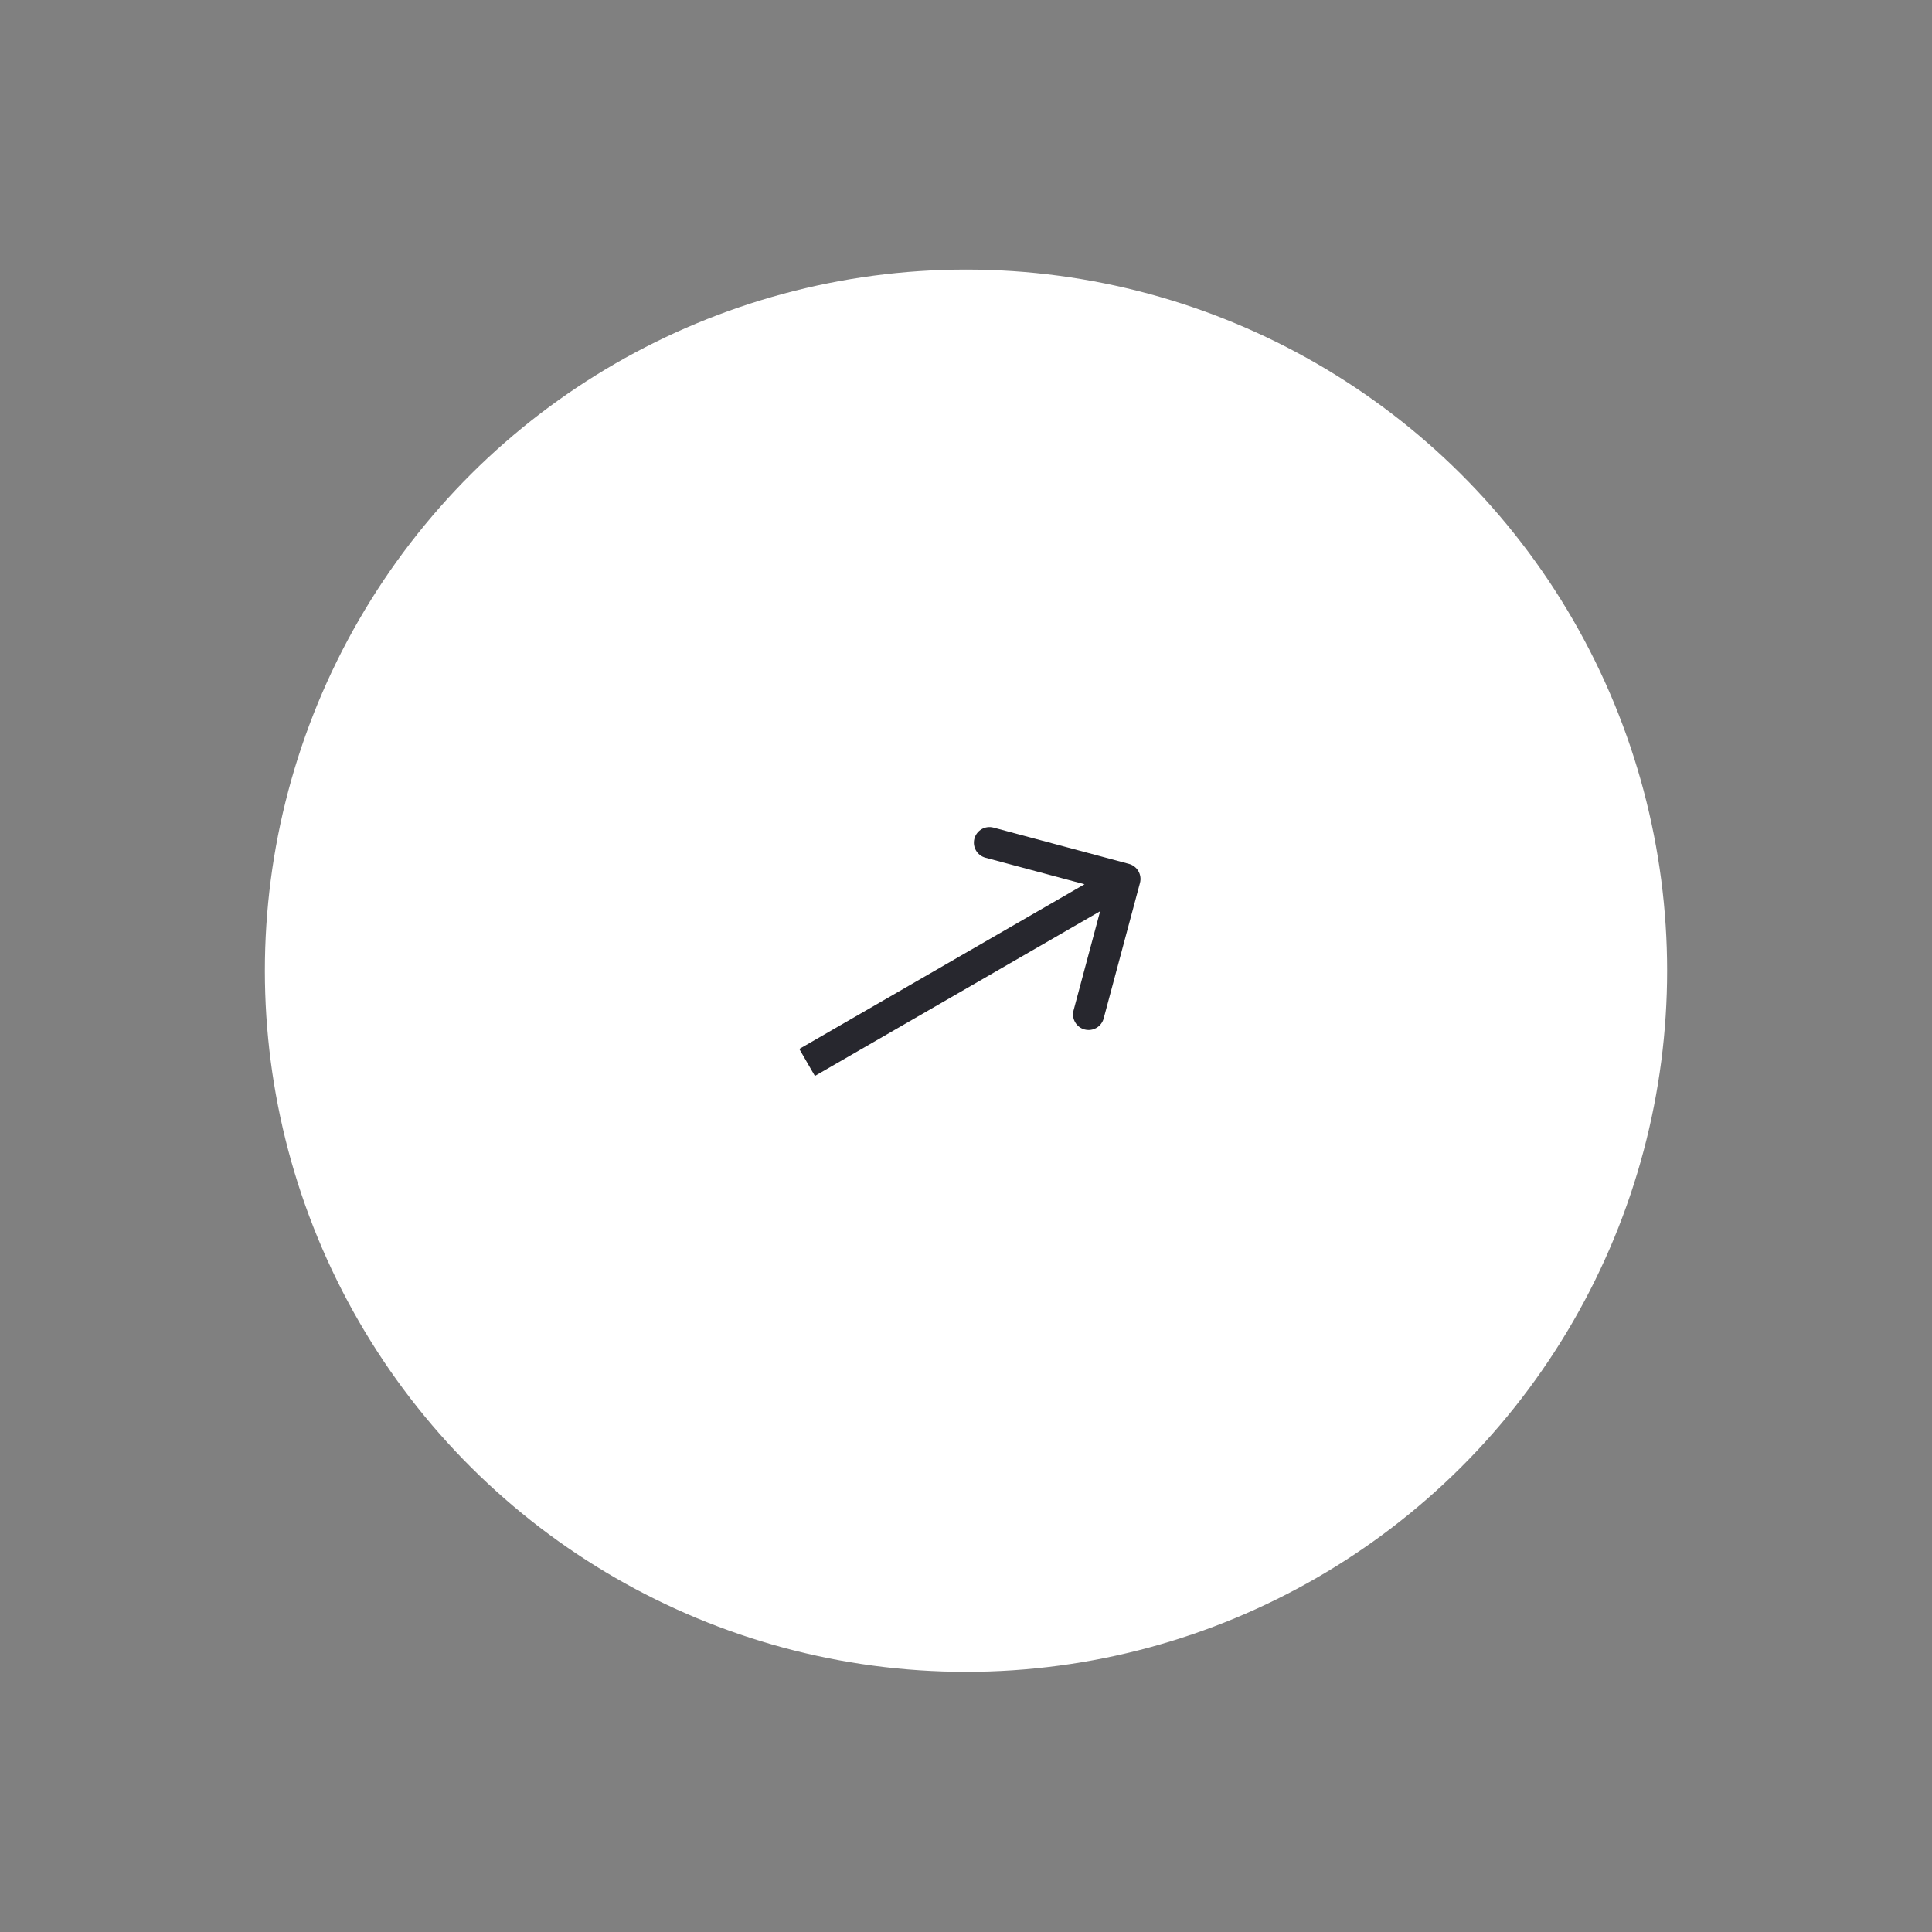 <svg width="124" height="124" viewBox="0 0 124 124" fill="none" xmlns="http://www.w3.org/2000/svg">
<rect x="0" y="0" width="124" height="124" fill="#808080" stroke="none"/>
<circle cx="62" cy="62.302" r="45" transform="rotate(-30 62 62.302)" fill="white"/>
<path d="M73.165 56.672C73.308 56.139 72.991 55.59 72.458 55.447L63.765 53.118C63.231 52.975 62.683 53.292 62.54 53.825C62.397 54.358 62.714 54.907 63.247 55.05L70.974 57.12L68.904 64.848C68.761 65.381 69.077 65.93 69.611 66.073C70.144 66.215 70.693 65.899 70.836 65.365L73.165 56.672ZM52.301 69.056L72.699 57.279L71.699 55.547L51.301 67.324L52.301 69.056Z" fill="#27272E"/>
</svg>
